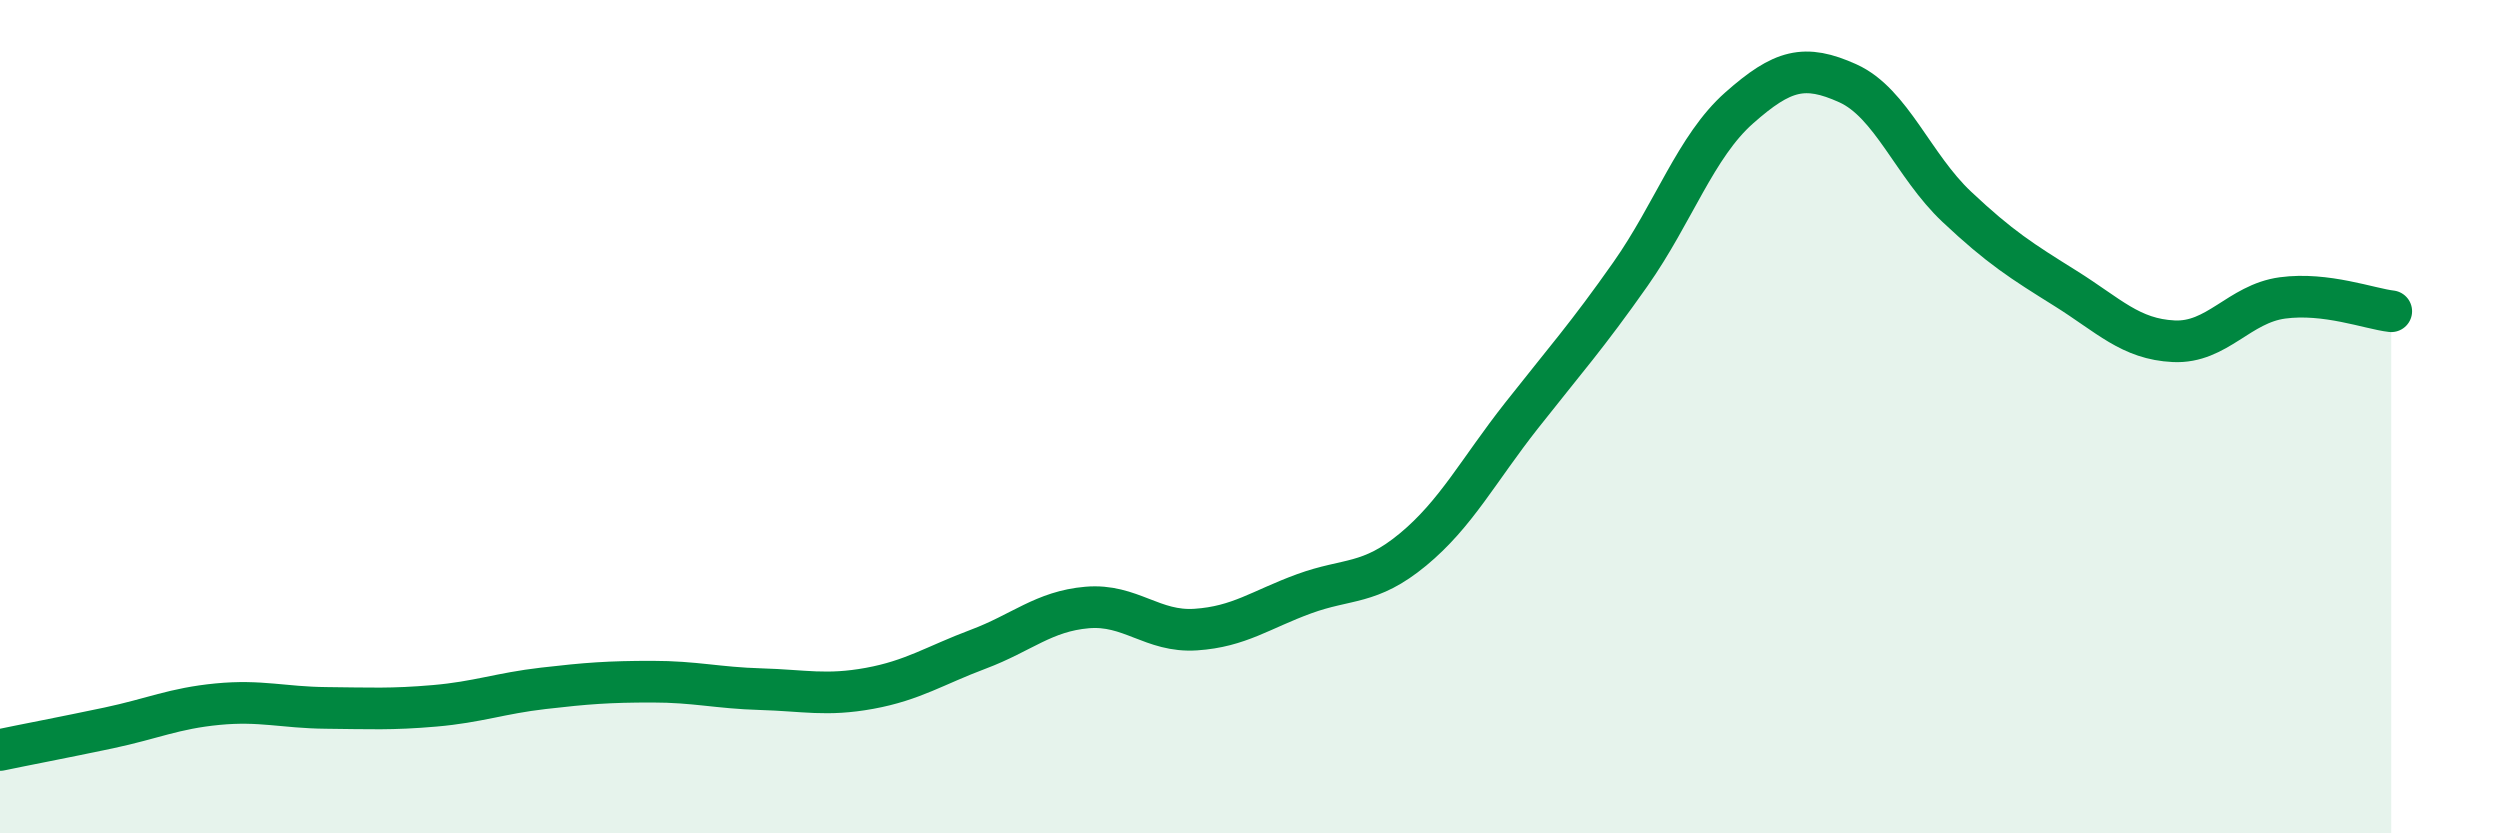 
    <svg width="60" height="20" viewBox="0 0 60 20" xmlns="http://www.w3.org/2000/svg">
      <path
        d="M 0,18 C 0.52,17.89 1.57,17.69 2.61,17.47 C 3.65,17.25 4.18,17 5.22,16.9 C 6.26,16.8 6.79,16.98 7.83,16.99 C 8.87,17 9.39,17.03 10.43,16.94 C 11.47,16.85 12,16.64 13.04,16.52 C 14.08,16.4 14.61,16.36 15.65,16.36 C 16.69,16.36 17.22,16.51 18.26,16.54 C 19.3,16.57 19.83,16.71 20.87,16.52 C 21.91,16.33 22.44,15.97 23.48,15.58 C 24.52,15.19 25.05,14.67 26.09,14.58 C 27.13,14.49 27.66,15.18 28.7,15.11 C 29.74,15.04 30.26,14.63 31.3,14.25 C 32.34,13.87 32.87,14.05 33.91,13.19 C 34.95,12.33 35.48,11.29 36.52,9.97 C 37.56,8.65 38.09,8.06 39.13,6.58 C 40.17,5.1 40.7,3.51 41.74,2.59 C 42.78,1.67 43.31,1.53 44.35,2 C 45.39,2.47 45.92,3.98 46.96,4.96 C 48,5.94 48.53,6.27 49.57,6.92 C 50.61,7.57 51.13,8.14 52.17,8.19 C 53.21,8.24 53.74,7.29 54.78,7.15 C 55.82,7.01 56.87,7.41 57.39,7.47L57.39 20L0 20Z"
        fill="#008740"
        opacity="0.1"
        stroke-linecap="round"
        stroke-linejoin="round"
      />
      <path
        d="M 0,18 C 0.52,17.89 1.57,17.69 2.61,17.47 C 3.65,17.25 4.18,17 5.22,16.9 C 6.26,16.8 6.79,16.98 7.83,16.99 C 8.87,17 9.39,17.03 10.43,16.94 C 11.47,16.85 12,16.64 13.04,16.52 C 14.08,16.4 14.61,16.36 15.65,16.36 C 16.69,16.36 17.22,16.51 18.26,16.54 C 19.3,16.57 19.83,16.71 20.87,16.52 C 21.91,16.33 22.44,15.97 23.48,15.58 C 24.52,15.19 25.05,14.67 26.09,14.58 C 27.13,14.49 27.66,15.18 28.7,15.11 C 29.74,15.04 30.26,14.63 31.3,14.25 C 32.34,13.87 32.87,14.05 33.91,13.19 C 34.95,12.33 35.48,11.29 36.52,9.97 C 37.56,8.65 38.09,8.06 39.13,6.58 C 40.17,5.1 40.7,3.51 41.74,2.59 C 42.78,1.67 43.31,1.53 44.35,2 C 45.39,2.47 45.92,3.98 46.96,4.96 C 48,5.94 48.53,6.27 49.57,6.92 C 50.61,7.57 51.13,8.14 52.17,8.19 C 53.21,8.24 53.74,7.29 54.78,7.15 C 55.82,7.01 56.87,7.41 57.39,7.47"
        stroke="#008740"
        stroke-width="1"
        fill="none"
        stroke-linecap="round"
        stroke-linejoin="round"
      />
    </svg>
  